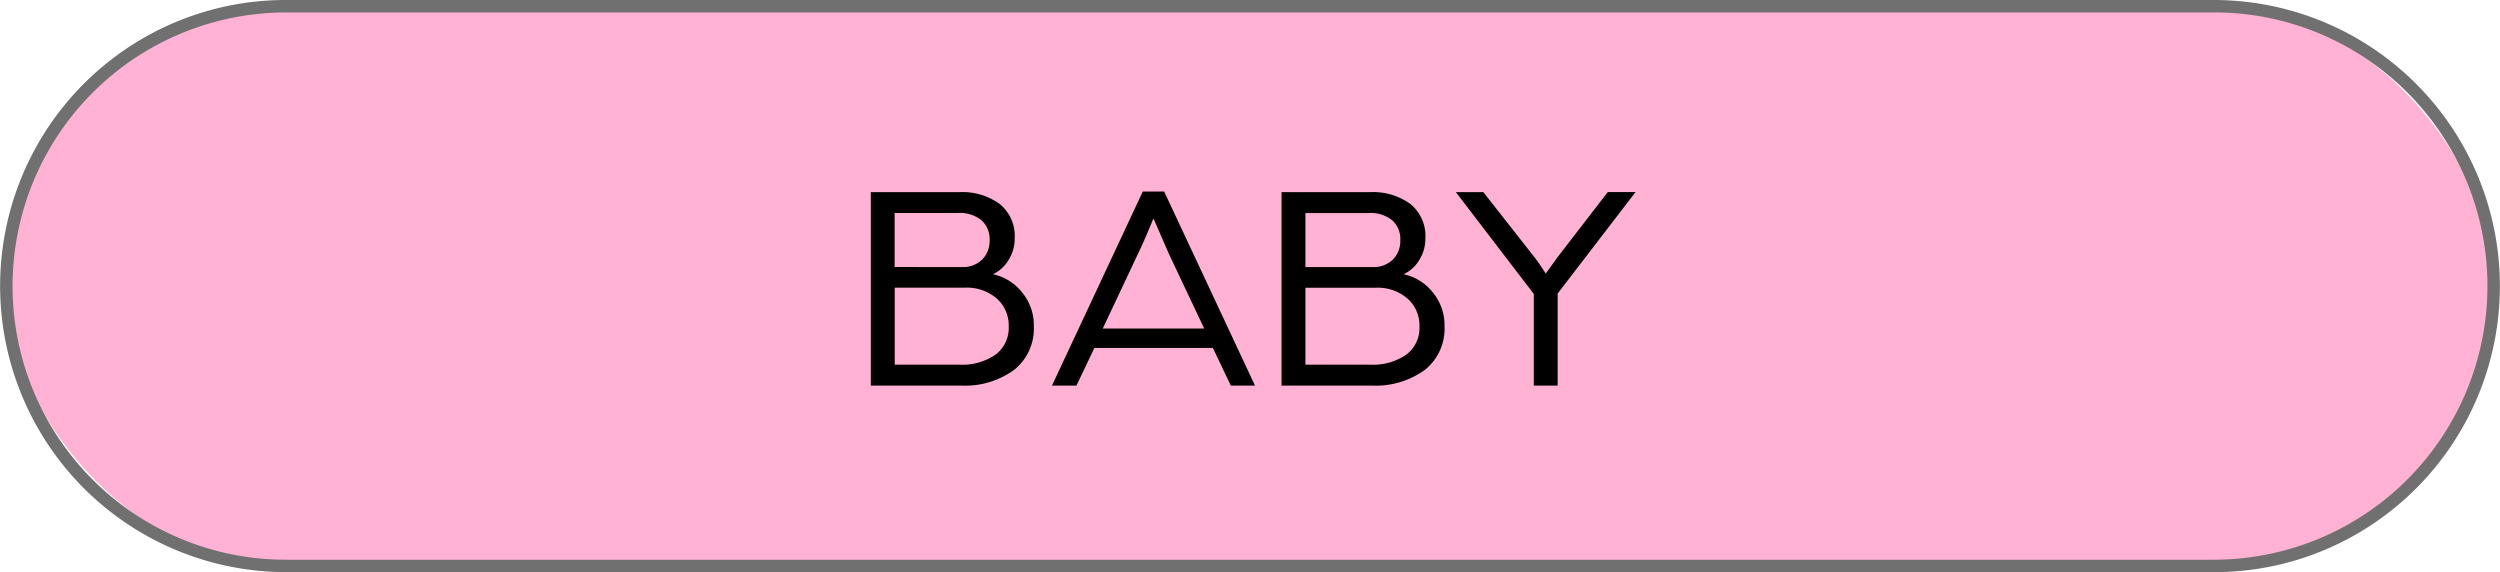 <svg xmlns="http://www.w3.org/2000/svg" width="201" height="46" viewBox="0 0 201 46"><g transform="translate(-552 -128.504)"><rect width="200" height="45" rx="22.5" transform="translate(552.5 129.004)" fill="#ffb2d3"/><path d="M22.5-.5h155a23.006,23.006,0,0,1,8.953,44.192A22.857,22.857,0,0,1,177.5,45.5H22.5A23.006,23.006,0,0,1,13.547,1.308,22.857,22.857,0,0,1,22.5-.5Zm155,45a22.006,22.006,0,0,0,8.563-42.271A21.861,21.861,0,0,0,177.5.5H22.5a22.006,22.006,0,0,0-8.563,42.271A21.861,21.861,0,0,0,22.5,44.5Z" transform="translate(552.5 129.004)" fill="#707070"/><path d="M-22.86-15.552a5.1,5.1,0,0,1,3.228.948,3.307,3.307,0,0,1,1.212,2.772,3.2,3.2,0,0,1-.5,1.752,2.893,2.893,0,0,1-1.248,1.128,4.063,4.063,0,0,1,2.328,1.44,4.138,4.138,0,0,1,.96,2.736A4.24,4.24,0,0,1-18.468-1.26,6.715,6.715,0,0,1-22.764,0h-7.224V-15.552Zm.192,6.024a2.205,2.205,0,0,0,1.632-.6,2.11,2.11,0,0,0,.6-1.56A2.021,2.021,0,0,0-21.1-13.3a2.778,2.778,0,0,0-1.884-.576h-5.088v4.344Zm-.216,7.848a4.745,4.745,0,0,0,2.916-.8A2.673,2.673,0,0,0-18.9-4.752a2.876,2.876,0,0,0-.972-2.256A3.669,3.669,0,0,0-22.4-7.872h-5.664V-1.68ZM-6.4-15.6.9,0H-1.044l-1.44-3.024h-9.528L-13.452,0H-15.42l7.3-15.6Zm.36,4.968L-7-12.84l-.264-.6-.216.528q-.6,1.44-1.008,2.28L-11.34-4.584h8.16Zm16.2-4.92a5.1,5.1,0,0,1,3.228.948A3.307,3.307,0,0,1,14.6-11.832a3.2,3.2,0,0,1-.5,1.752,2.893,2.893,0,0,1-1.248,1.128,4.063,4.063,0,0,1,2.328,1.44,4.138,4.138,0,0,1,.96,2.736A4.24,4.24,0,0,1,14.556-1.26,6.715,6.715,0,0,1,10.26,0H3.036V-15.552Zm.192,6.024a2.205,2.205,0,0,0,1.632-.6,2.11,2.11,0,0,0,.6-1.56,2.021,2.021,0,0,0-.66-1.608,2.778,2.778,0,0,0-1.884-.576H4.956v4.344ZM10.14-1.68a4.745,4.745,0,0,0,2.916-.8,2.673,2.673,0,0,0,1.068-2.268,2.876,2.876,0,0,0-.972-2.256,3.669,3.669,0,0,0-2.532-.864H4.956V-1.68Zm6.912-13.872H19.26L23.388-10.3q.36.48.588.828t.3.468l.936-1.3,4.056-5.256H31.5l-6.264,8.16V0h-1.92V-7.368Z" transform="translate(652 159.504)"/></g></svg>